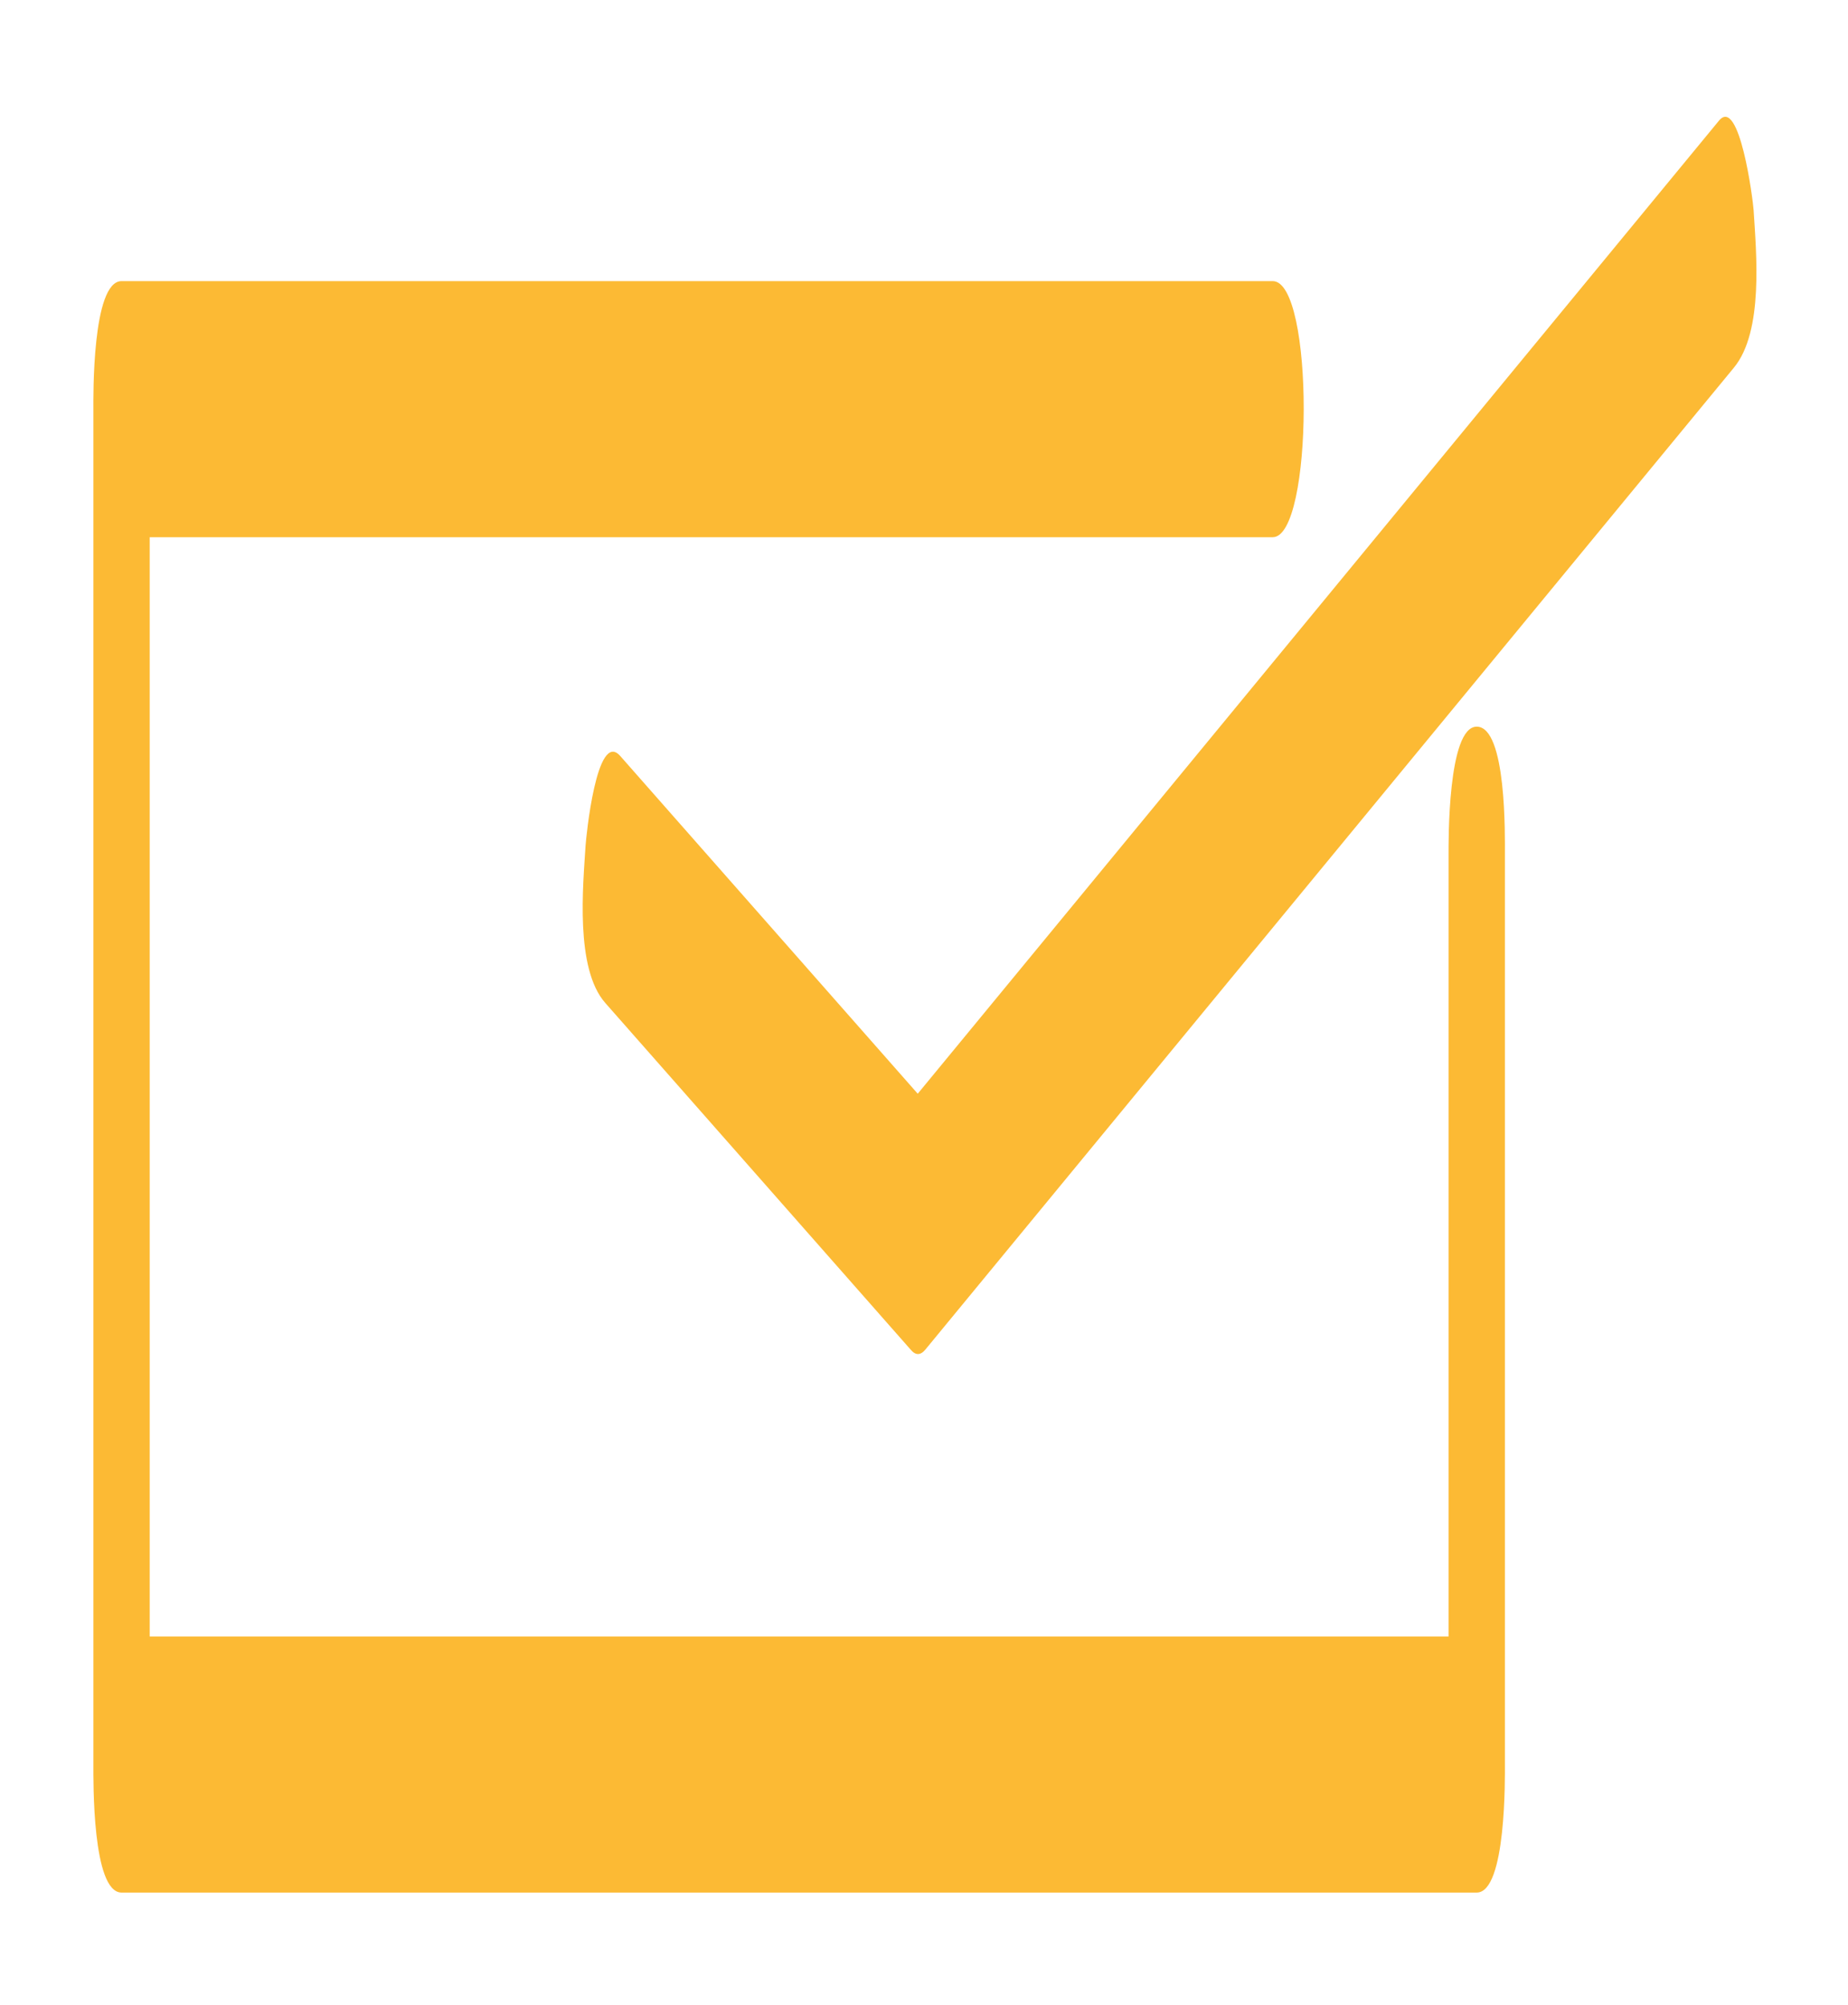 <?xml version="1.0" encoding="UTF-8"?>
<svg xmlns="http://www.w3.org/2000/svg" version="1.1" viewBox="0 0 162.384 176.168">
  <defs>
    <style>
      .cls-1 {
        fill: #fcba34;
      }
    </style>
  </defs>
  <!-- Generator: Adobe Illustrator 28.6.0, SVG Export Plug-In . SVG Version: 1.2.0 Build 709)  -->
  <g>
    <g id="Layer_1">
      <g id="Layer_1-2" data-name="Layer_1">
        <g id="Layer_1-2">
          <g id="Layer_1-2-2" data-name="Layer_1-2">
            <g id="Layer_1-2-2">
              <g id="Layer_1-2-2-2" data-name="Layer_1-2-2">
                <g>
                  <path class="cls-1" d="M127.285,75.092v79.934l2.475-11.25H10.681l2.475,11.25V35.948l-2.475,11.25h101.153c3.59,0,3.673-22.5,0-22.5H10.681c-2.613,0-2.475,10.274-2.475,11.25v119.078c0,1.39-.117,11.25,2.475,11.25h119.079c2.613,0,2.475-10.274,2.475-11.25v-79.934c0-1.561.164-11.25-2.475-11.25-2.57,0-2.475,10.231-2.475,11.25h0Z"/>
                  <path class="cls-1" d="M53.184,88.115c8.94,10.148,17.881,20.297,26.821,30.445.439.536.877.536,1.316,0,20.74-25.184,41.48-50.368,62.22-75.553,2.94-3.57,5.88-7.14,8.82-10.709,2.619-3.18,1.966-10.031,1.729-13.839-.057-.919-1.239-10.05-3.045-7.857-20.74,25.184-41.48,50.368-62.22,75.553-2.94,3.57-5.88,7.14-8.82,10.709h1.316c-8.94-10.148-17.881-20.297-26.821-30.445-2.083-2.364-3.005,7.226-3.045,7.857-.222,3.563-.933,10.818,1.729,13.839h0Z"/>
                </g>
              </g>
            </g>
          </g>
        </g>
      </g>
    </g>
  </g>
</svg>